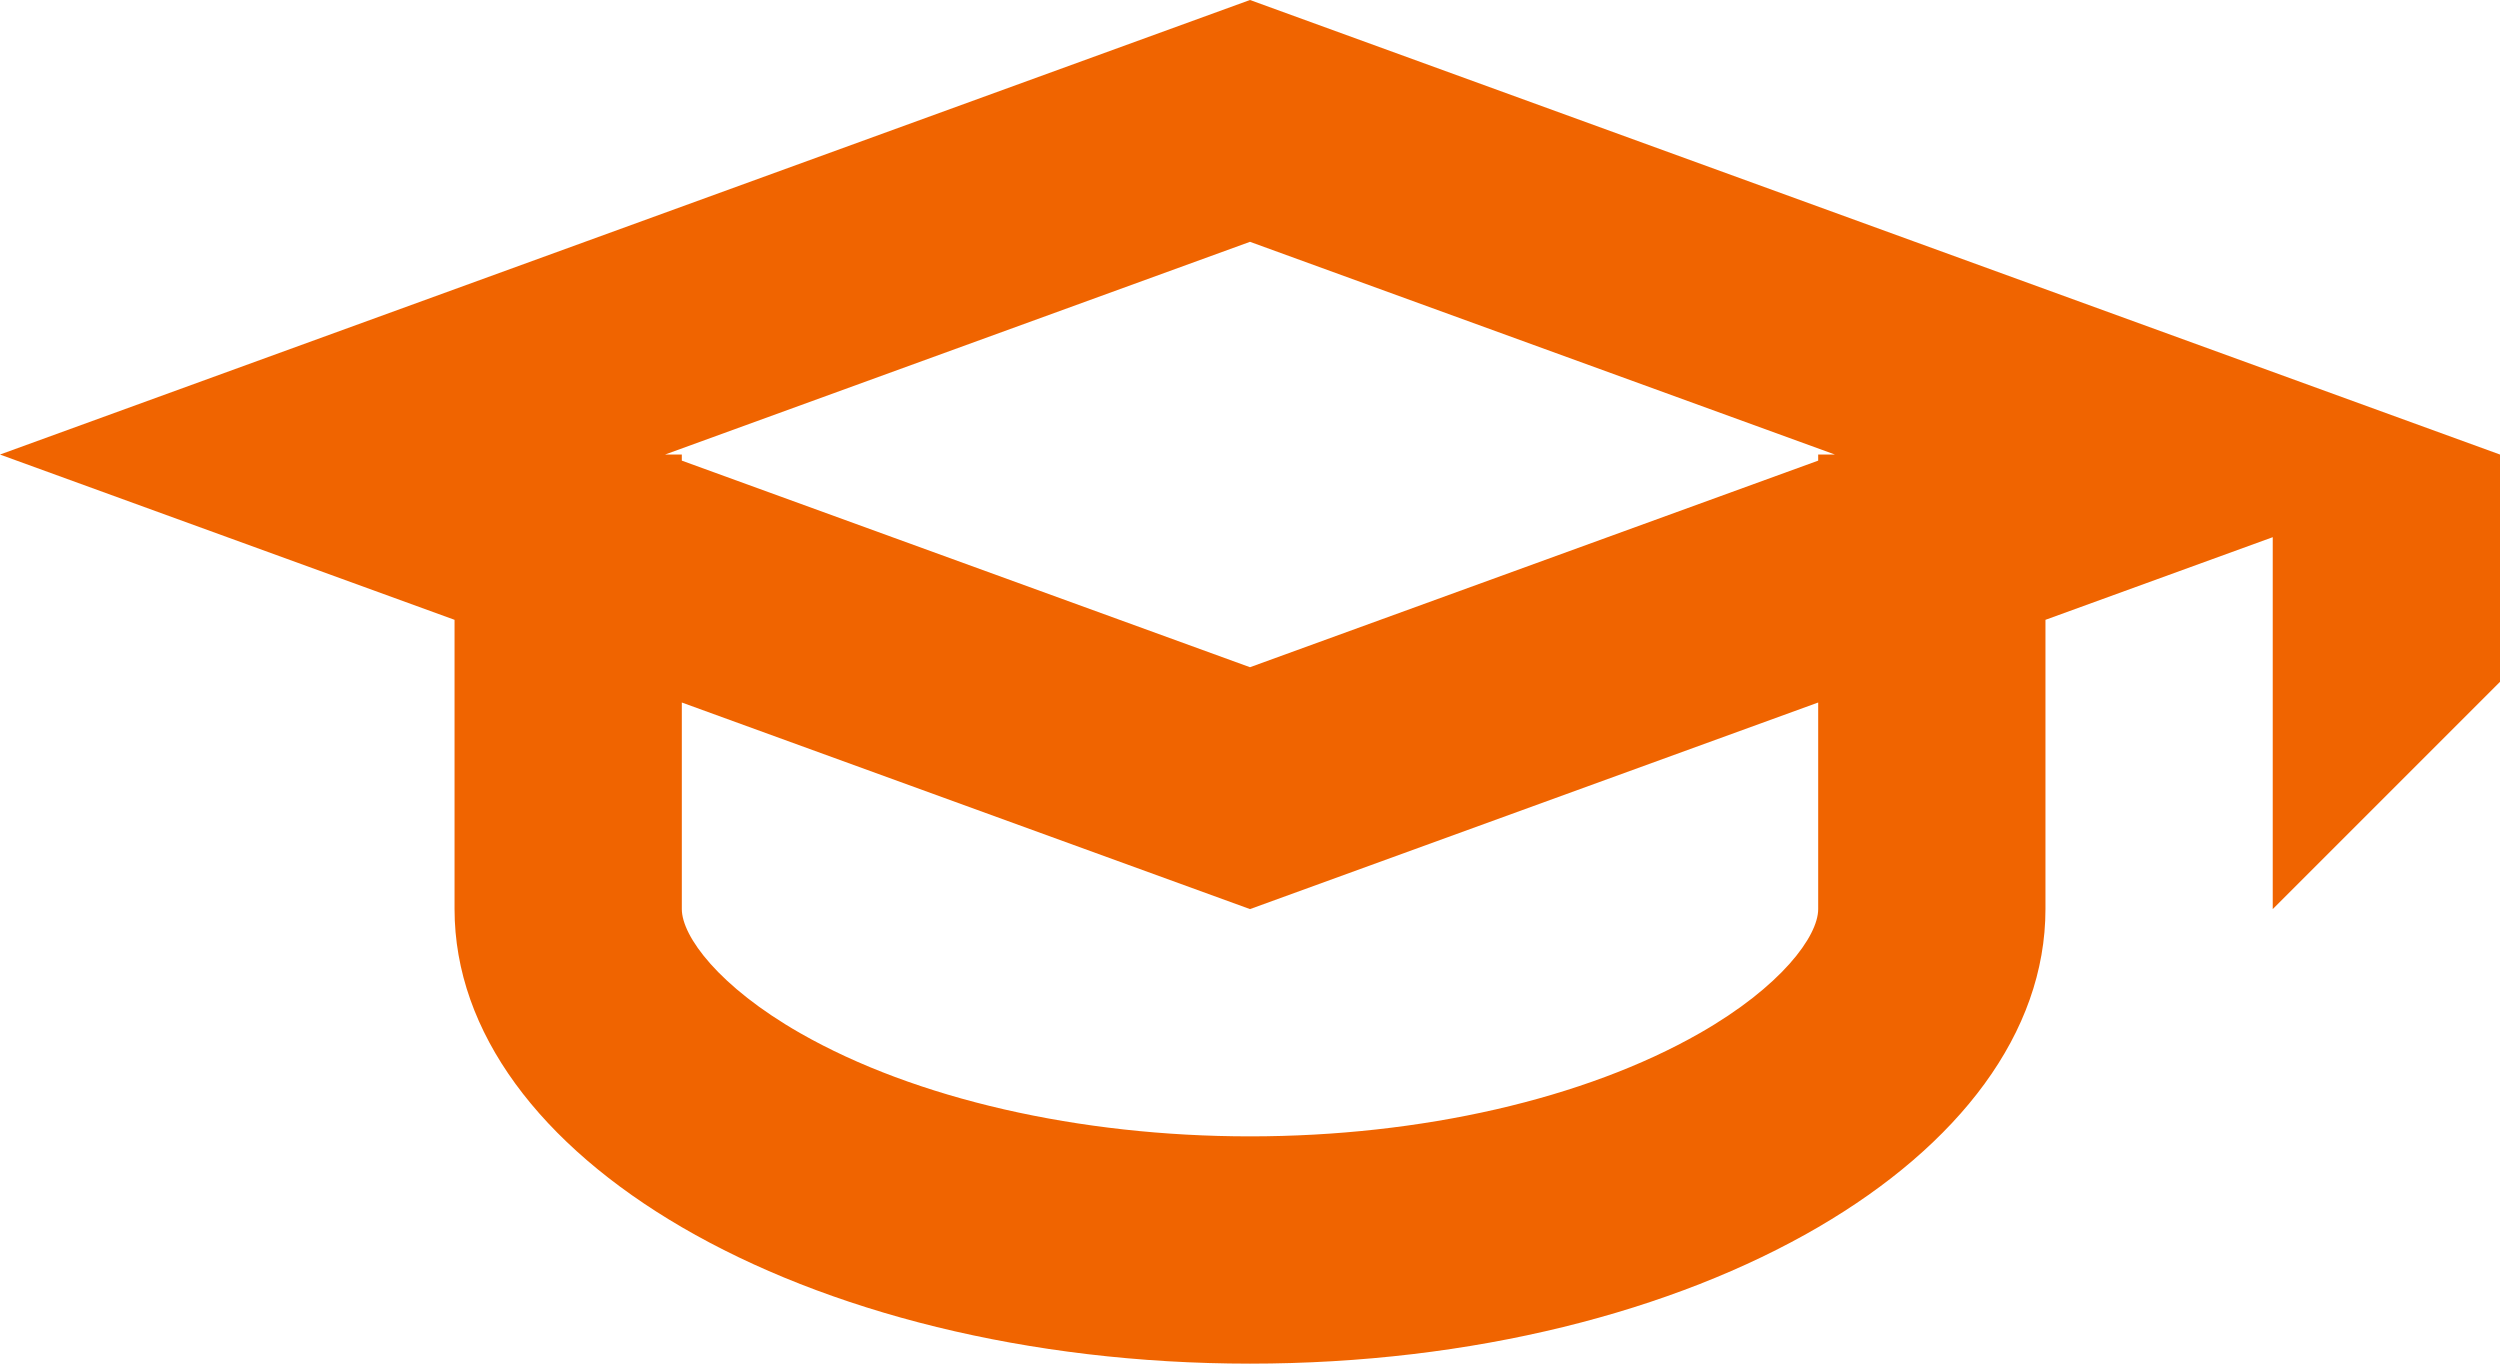<?xml version="1.0" encoding="UTF-8"?>
<svg id="Layer_2" data-name="Layer 2" xmlns="http://www.w3.org/2000/svg" viewBox="0 0 550 300">
  <defs>
    <style>
      .cls-1 {
        fill: #f06400;
      }
    </style>
  </defs>
  <g id="Icon">
    <path class="cls-1" d="M373.93,227.3c-25.25,14.43-61.31,22.7-98.93,22.7s-73.69-8.28-98.94-22.7c-17.91-10.23-26.06-21.32-26.06-27.3v-45.45l125,45.45,125-45.45v45.45c0,5.98-8.16,17.07-26.07,27.3h0ZM275,53.2l128.69,46.8h-3.69v1.34l-125,45.45-125-45.45v-1.34h-3.69l128.69-46.8h0ZM275,0L0,100l100,36.36v63.64c0,27.24,19.07,51.94,50,69.98,31.76,18.52,76.03,30.02,125,30.02s93.24-11.5,125-30.02c30.92-18.04,50-42.73,50-69.98v-63.64l50-18.18v81.82l50-50v-50L275,0h0Z"/>
  </g>
</svg>